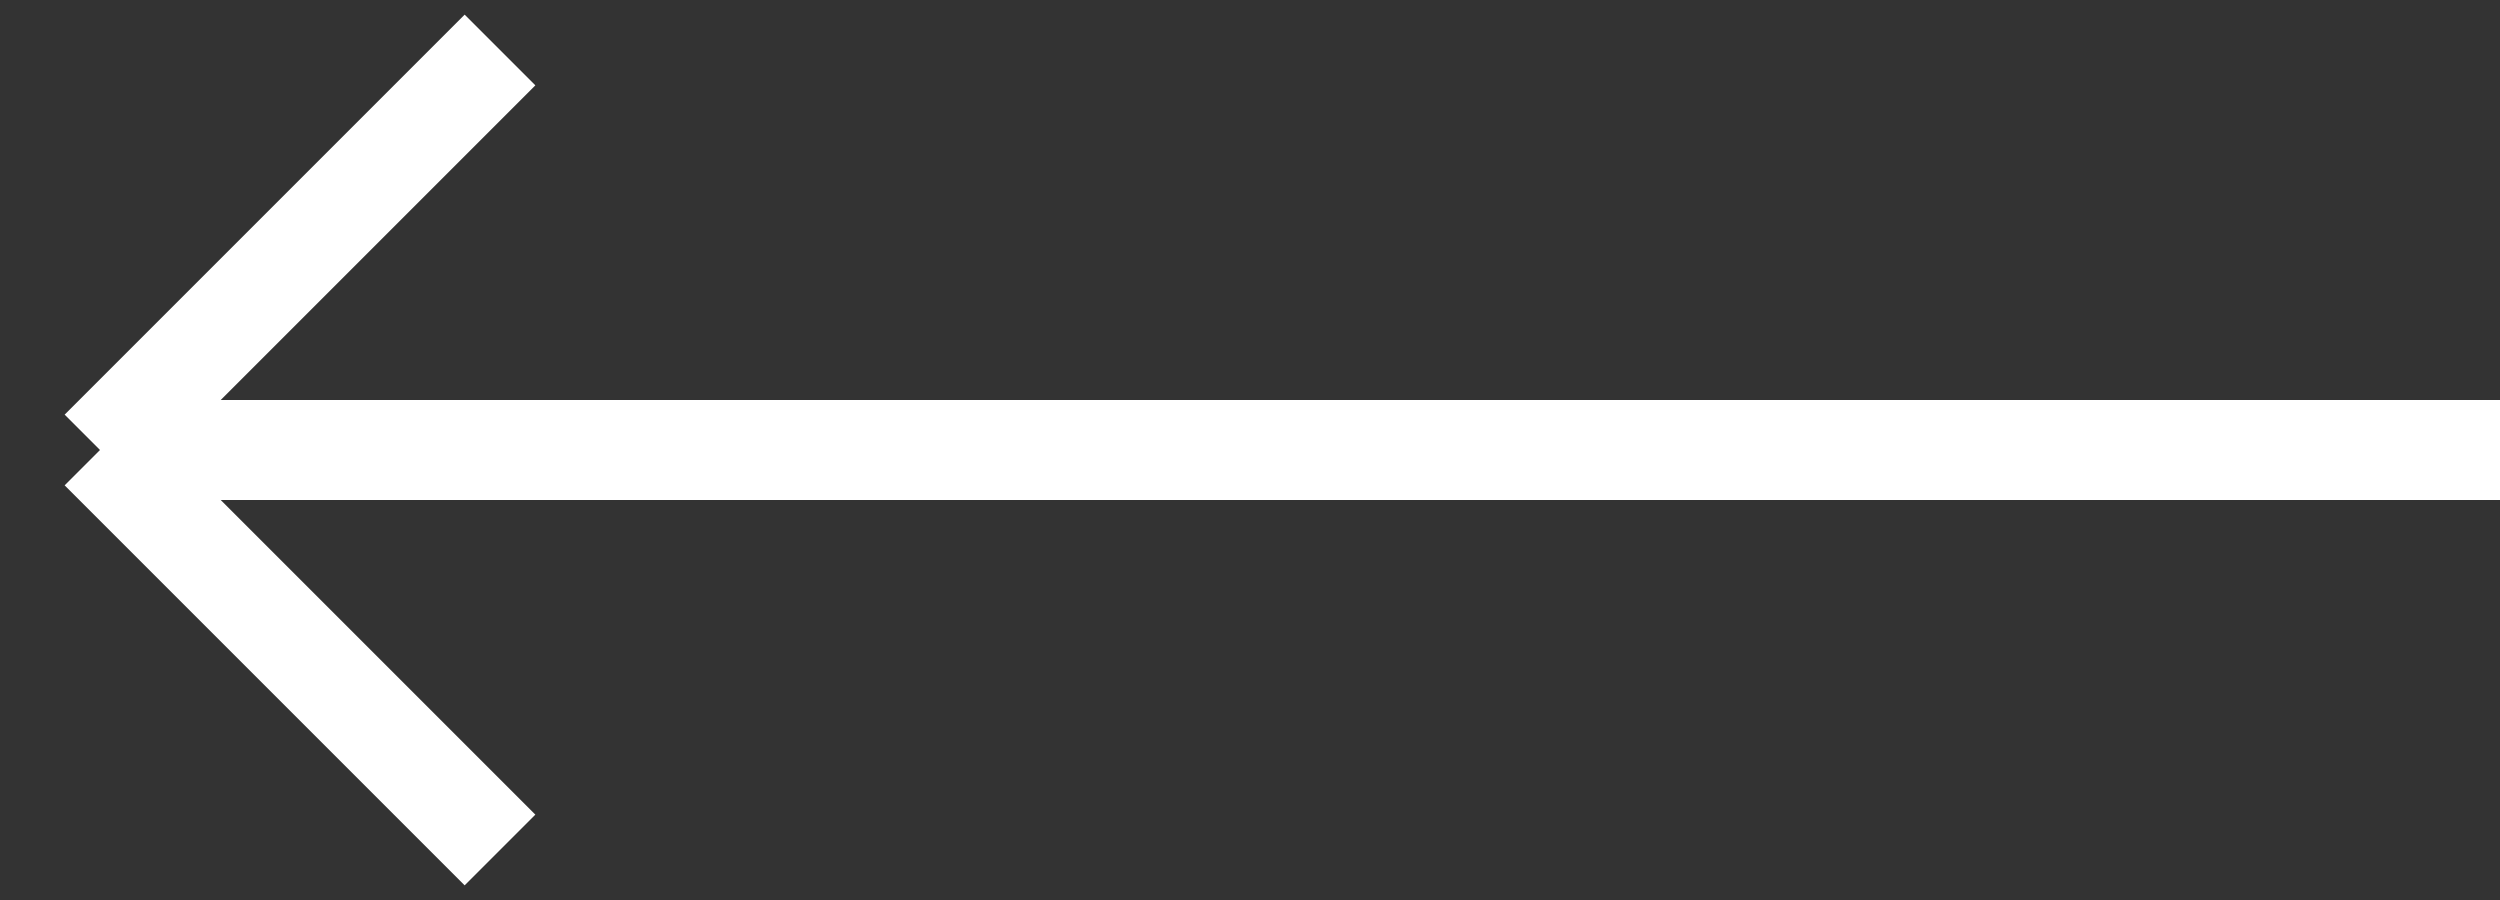 <svg width="50" height="18" viewBox="0 0 50 18" fill="none" xmlns="http://www.w3.org/2000/svg">
<rect x="0" y="0" width="50" height="18" fill="#333333" stroke="none"/>
<path d="M50 9H2M2 9L10 17M2 9L10 1" stroke="white" stroke-width="2"/>
</svg>
